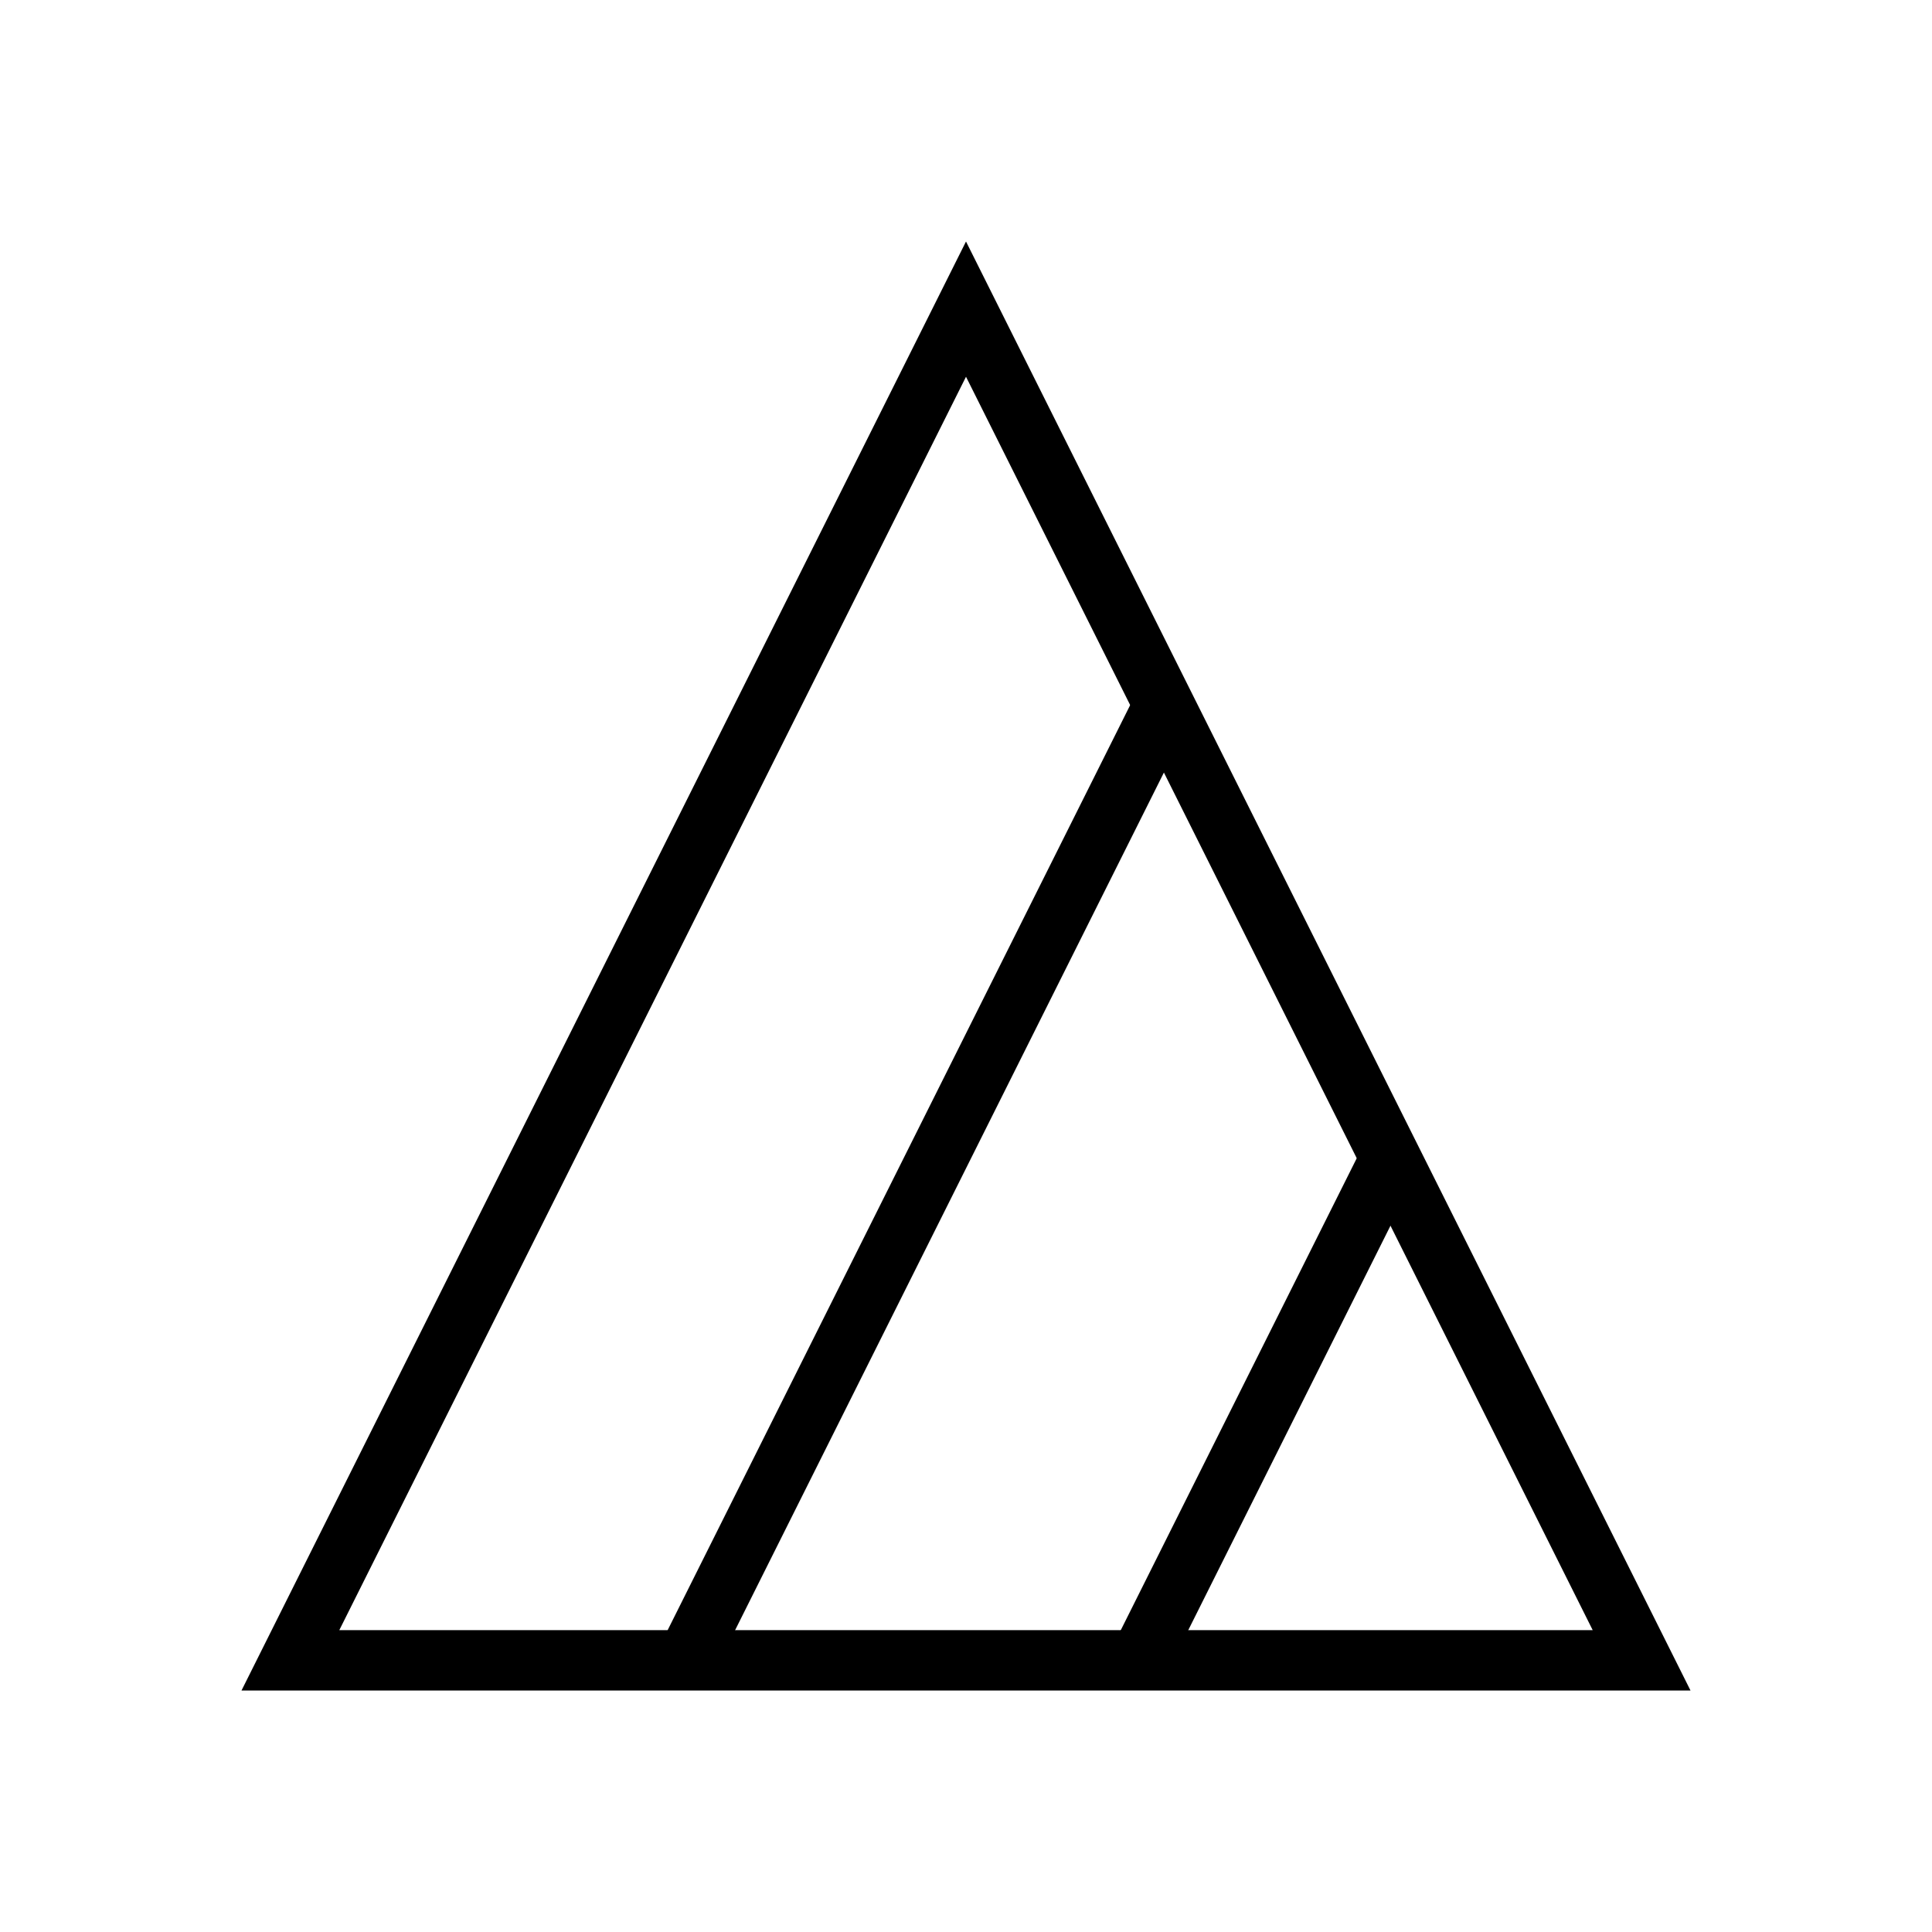<?xml version="1.0" encoding="utf-8"?>
<!-- Generator: Adobe Illustrator 19.2.1, SVG Export Plug-In . SVG Version: 6.00 Build 0)  -->
<svg version="1.1" xmlns="http://www.w3.org/2000/svg" xmlns:xlink="http://www.w3.org/1999/xlink" x="0px" y="0px" width="32px"
	 height="32px" viewBox="0 0 32 32" enable-background="new 0 0 32 32" xml:space="preserve">
<g id="bg" display="none">
	<g id="Layer_2" display="inline">
		<rect x="0" fill="#D4EBF4" width="32" height="32"/>
	</g>
</g>
<g id="bg_copy">
	<g id="Layer_2_copy">
	</g>
</g>
<g id="Layer_1">
	<g>
	</g>
	<g>
		<g>
			<path d="M16,6.24L26.38,27H5.62L16,6.24 M16,4L4,28h24L16,4L16,4z"/>
		</g>
	</g>
	<g>
		<defs>
			<line id="SVGID_1_" x1="975" y1="-3505.5" x2="-207" y2="-3358.5"/>
		</defs>
		<defs>
			<line id="SVGID_2_" x1="-207" y1="3719.5" x2="975" y2="3572.5"/>
		</defs>
		<clipPath id="SVGID_3_">
			<use xlink:href="#SVGID_1_"  overflow="visible"/>
		</clipPath>
		<clipPath id="SVGID_4_" clip-path="url(#SVGID_3_)">
			<use xlink:href="#SVGID_2_"  overflow="visible"/>
		</clipPath>
	</g>
	<rect x="6.45" y="19.2" transform="matrix(0.447 -0.894 0.894 0.447 -9.176 24.557)" width="17.66" height="1"/>
	<rect x="16.26" y="22.94" transform="matrix(0.447 -0.894 0.894 0.447 -9.404 31.665)" width="9.31" height="1"/>
</g>
</svg>
